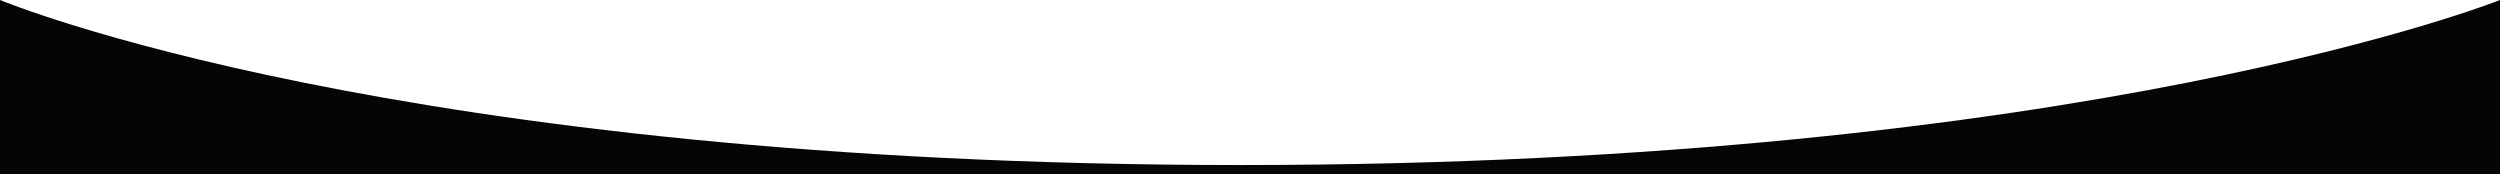 <svg xmlns:xlink="http://www.w3.org/1999/xlink" xmlns="http://www.w3.org/2000/svg" viewBox="0 0 1920 134" width="1920" height="134"><path d="m1920 134h-1920v-134s303 126.75 953 126.75 967-126.75 967-126.75z" fill="#050505"/></svg>
